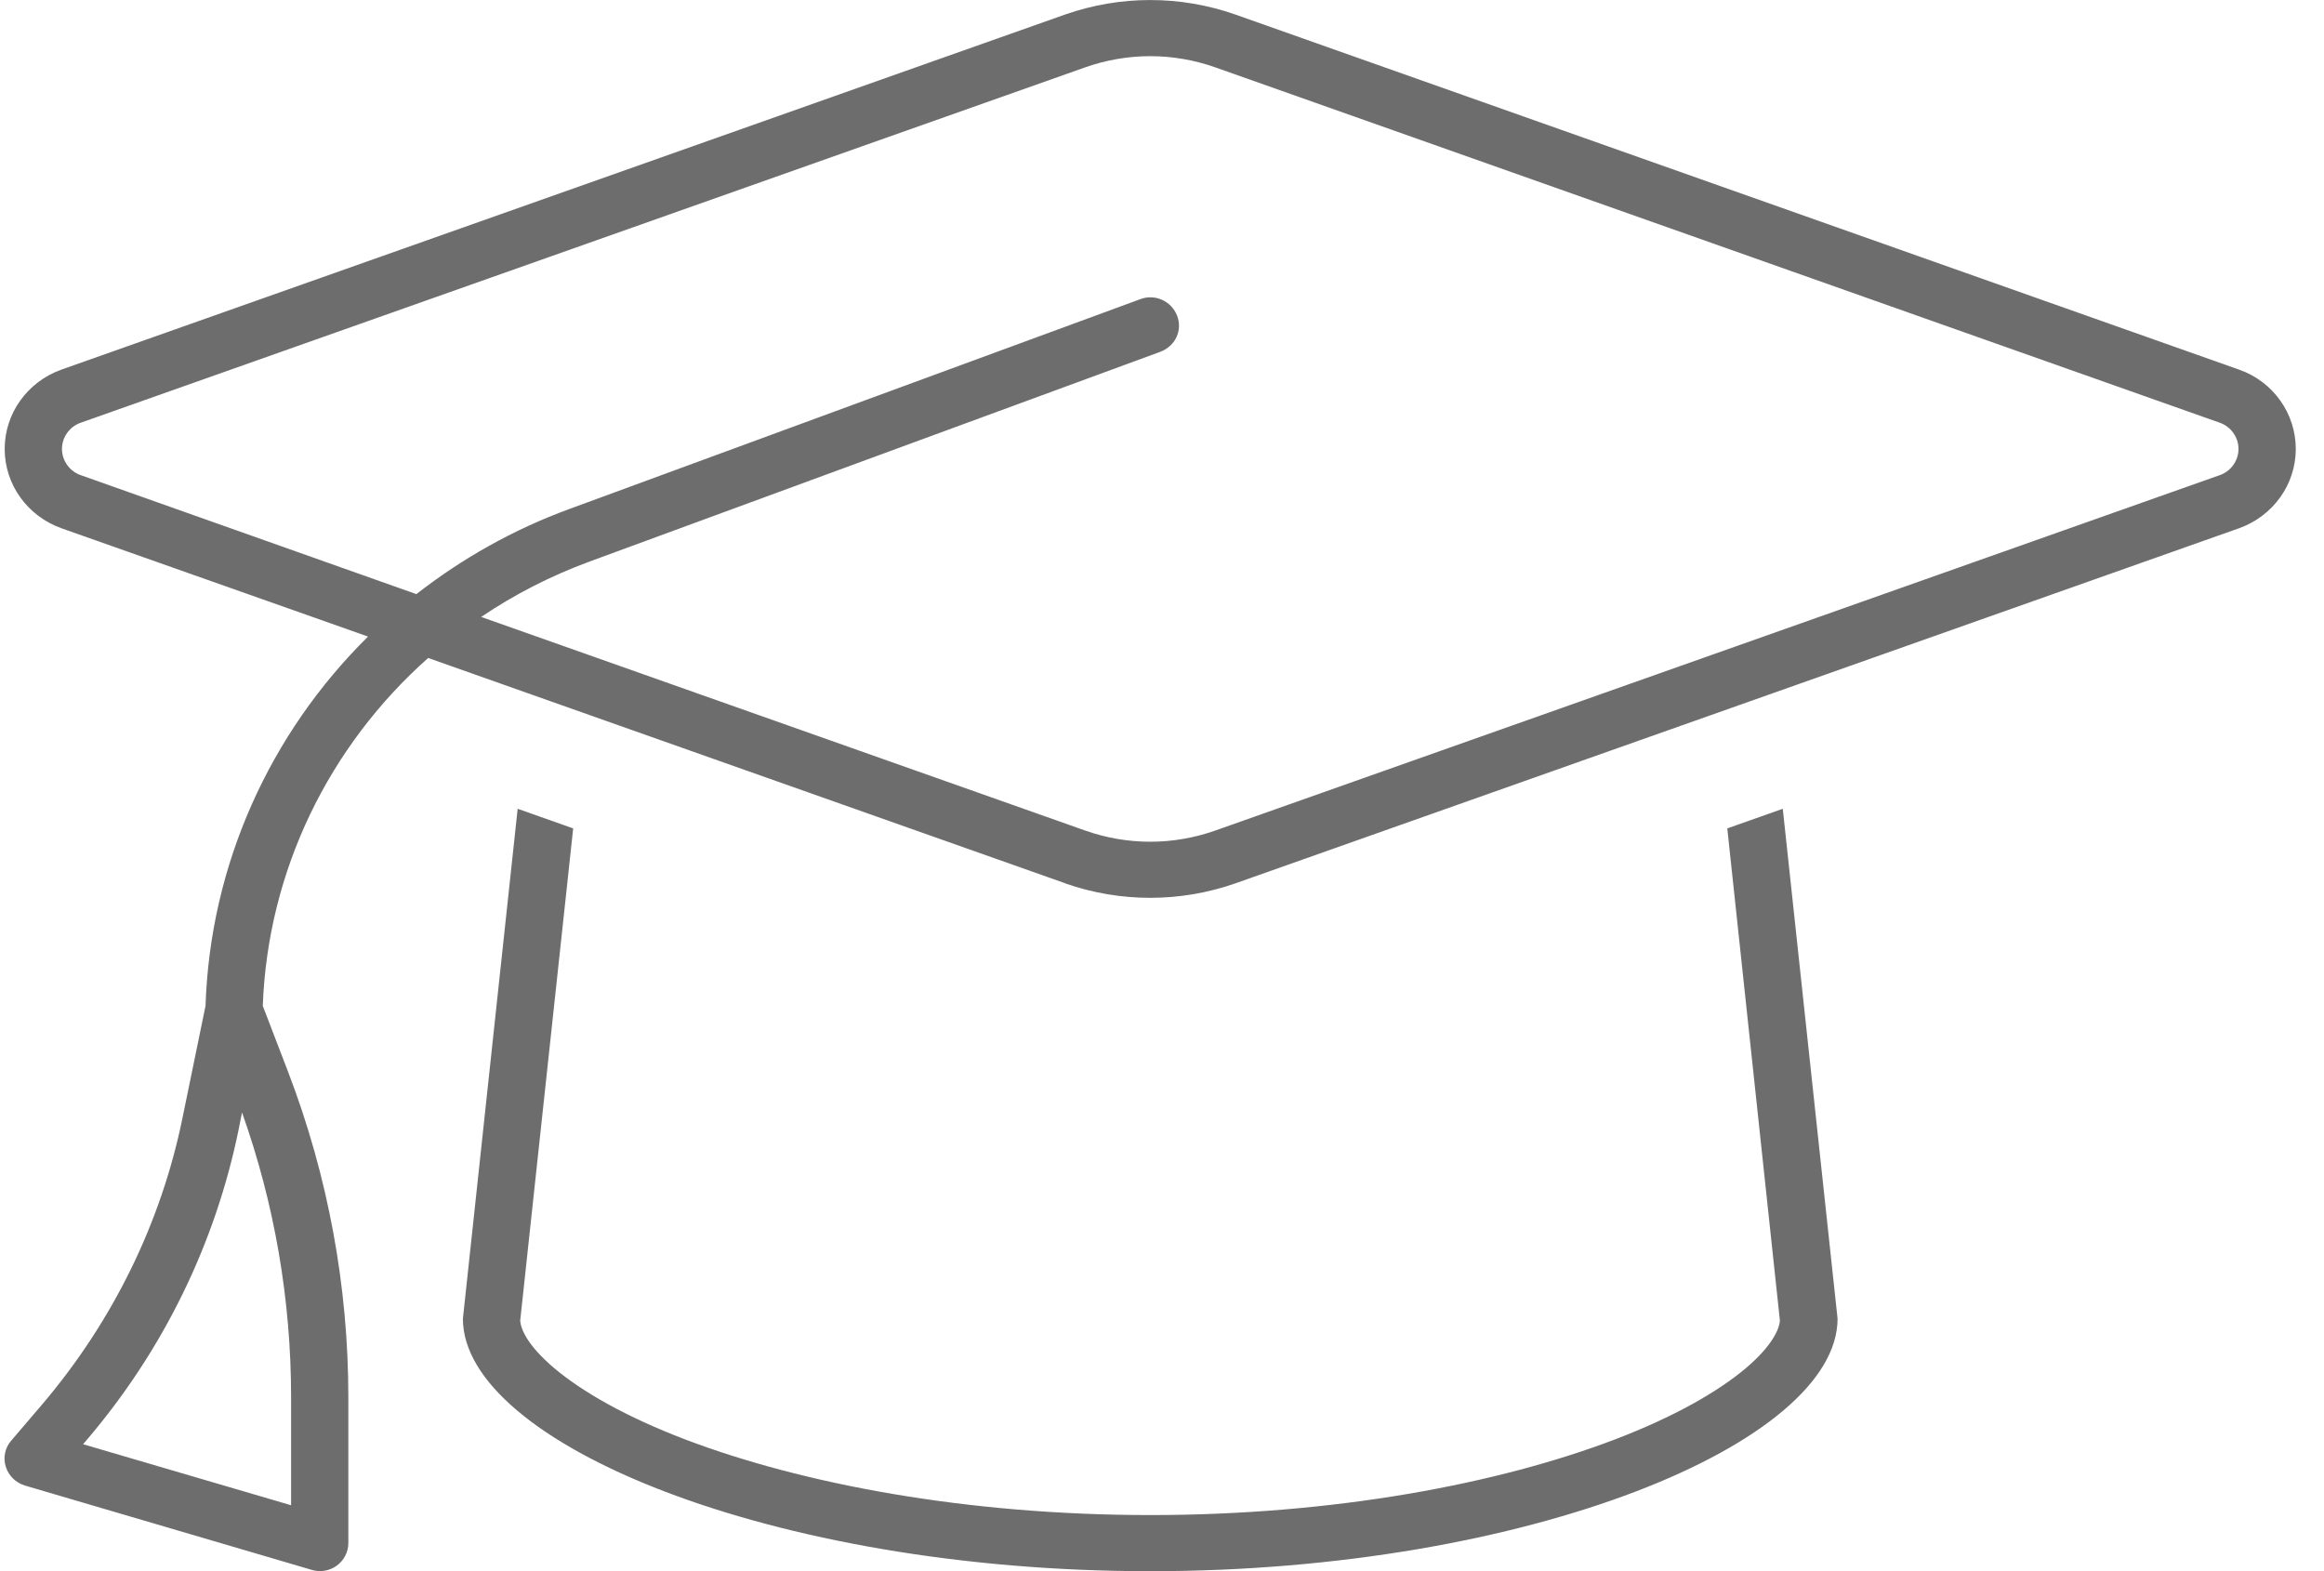 <svg xmlns="http://www.w3.org/2000/svg" fill="none" viewBox="0 0 71 48" height="48" width="71">
<g clip-path="url(#clip0_1030_48313)" id="icon">
<path fill="#6D6D6D" d="M33.15 2.059L2.473 12.912C2.123 13.03 1.893 13.362 1.893 13.716C1.893 14.069 2.123 14.402 2.473 14.519L12.72 18.151C14.109 17.069 15.673 16.18 17.401 15.548L34.834 9.141C35.283 8.969 35.786 9.194 35.961 9.644C36.136 10.094 35.906 10.576 35.447 10.748L18.014 17.155C16.822 17.594 15.717 18.162 14.7 18.848L33.15 25.373C33.784 25.598 34.462 25.716 35.14 25.716C35.819 25.716 36.497 25.598 37.131 25.373L67.808 14.519C68.158 14.402 68.388 14.069 68.388 13.716C68.388 13.362 68.158 13.03 67.808 12.912L37.131 2.059C36.497 1.834 35.819 1.716 35.14 1.716C34.462 1.716 33.784 1.834 33.15 2.059ZM32.559 26.991L13.081 20.102C10.052 22.791 8.182 26.594 8.028 30.73L8.805 32.755C10.019 35.926 10.642 39.291 10.642 42.687V47.144C10.642 47.412 10.511 47.669 10.292 47.83C10.074 47.991 9.778 48.044 9.516 47.959L0.767 45.387C0.482 45.301 0.263 45.087 0.176 44.809C0.089 44.53 0.154 44.23 0.34 44.016L1.302 42.891C3.446 40.362 4.923 37.362 5.579 34.137L6.279 30.73C6.421 26.412 8.247 22.405 11.244 19.448L1.871 16.137C0.832 15.762 0.143 14.798 0.143 13.716C0.143 12.634 0.832 11.669 1.871 11.294L32.548 0.441C33.38 0.151 34.255 0.001 35.14 0.001C36.026 0.001 36.901 0.151 37.732 0.441L68.41 11.294C69.449 11.659 70.138 12.634 70.138 13.716C70.138 14.798 69.449 15.762 68.41 16.137L37.732 26.991C36.901 27.28 36.026 27.43 35.14 27.43C34.255 27.43 33.38 27.28 32.548 26.991H32.559ZM17.511 25.309L15.892 40.352C15.914 40.609 16.111 41.102 16.931 41.798C17.795 42.526 19.129 43.287 20.923 43.973C24.499 45.334 29.519 46.287 35.14 46.287C40.762 46.287 45.782 45.334 49.347 43.973C51.141 43.287 52.475 42.526 53.339 41.798C54.159 41.102 54.356 40.598 54.378 40.352L52.77 25.309L54.465 24.709L56.139 40.287C56.139 44.069 46.733 48.002 35.14 48.002C23.548 48.002 14.142 44.069 14.142 40.287L15.815 24.709L17.511 25.309ZM7.296 34.48C6.585 37.984 4.988 41.252 2.648 43.994L2.538 44.123L8.893 45.987V42.687C8.893 39.719 8.389 36.784 7.394 33.987L7.296 34.48Z" id="Primary"></path>
</g>
<defs>
<clipPath id="clip0_1030_48313">
<rect transform="translate(0.138 0.001)" fill="white" height="48" width="70"></rect>
</clipPath>
</defs>
</svg>
